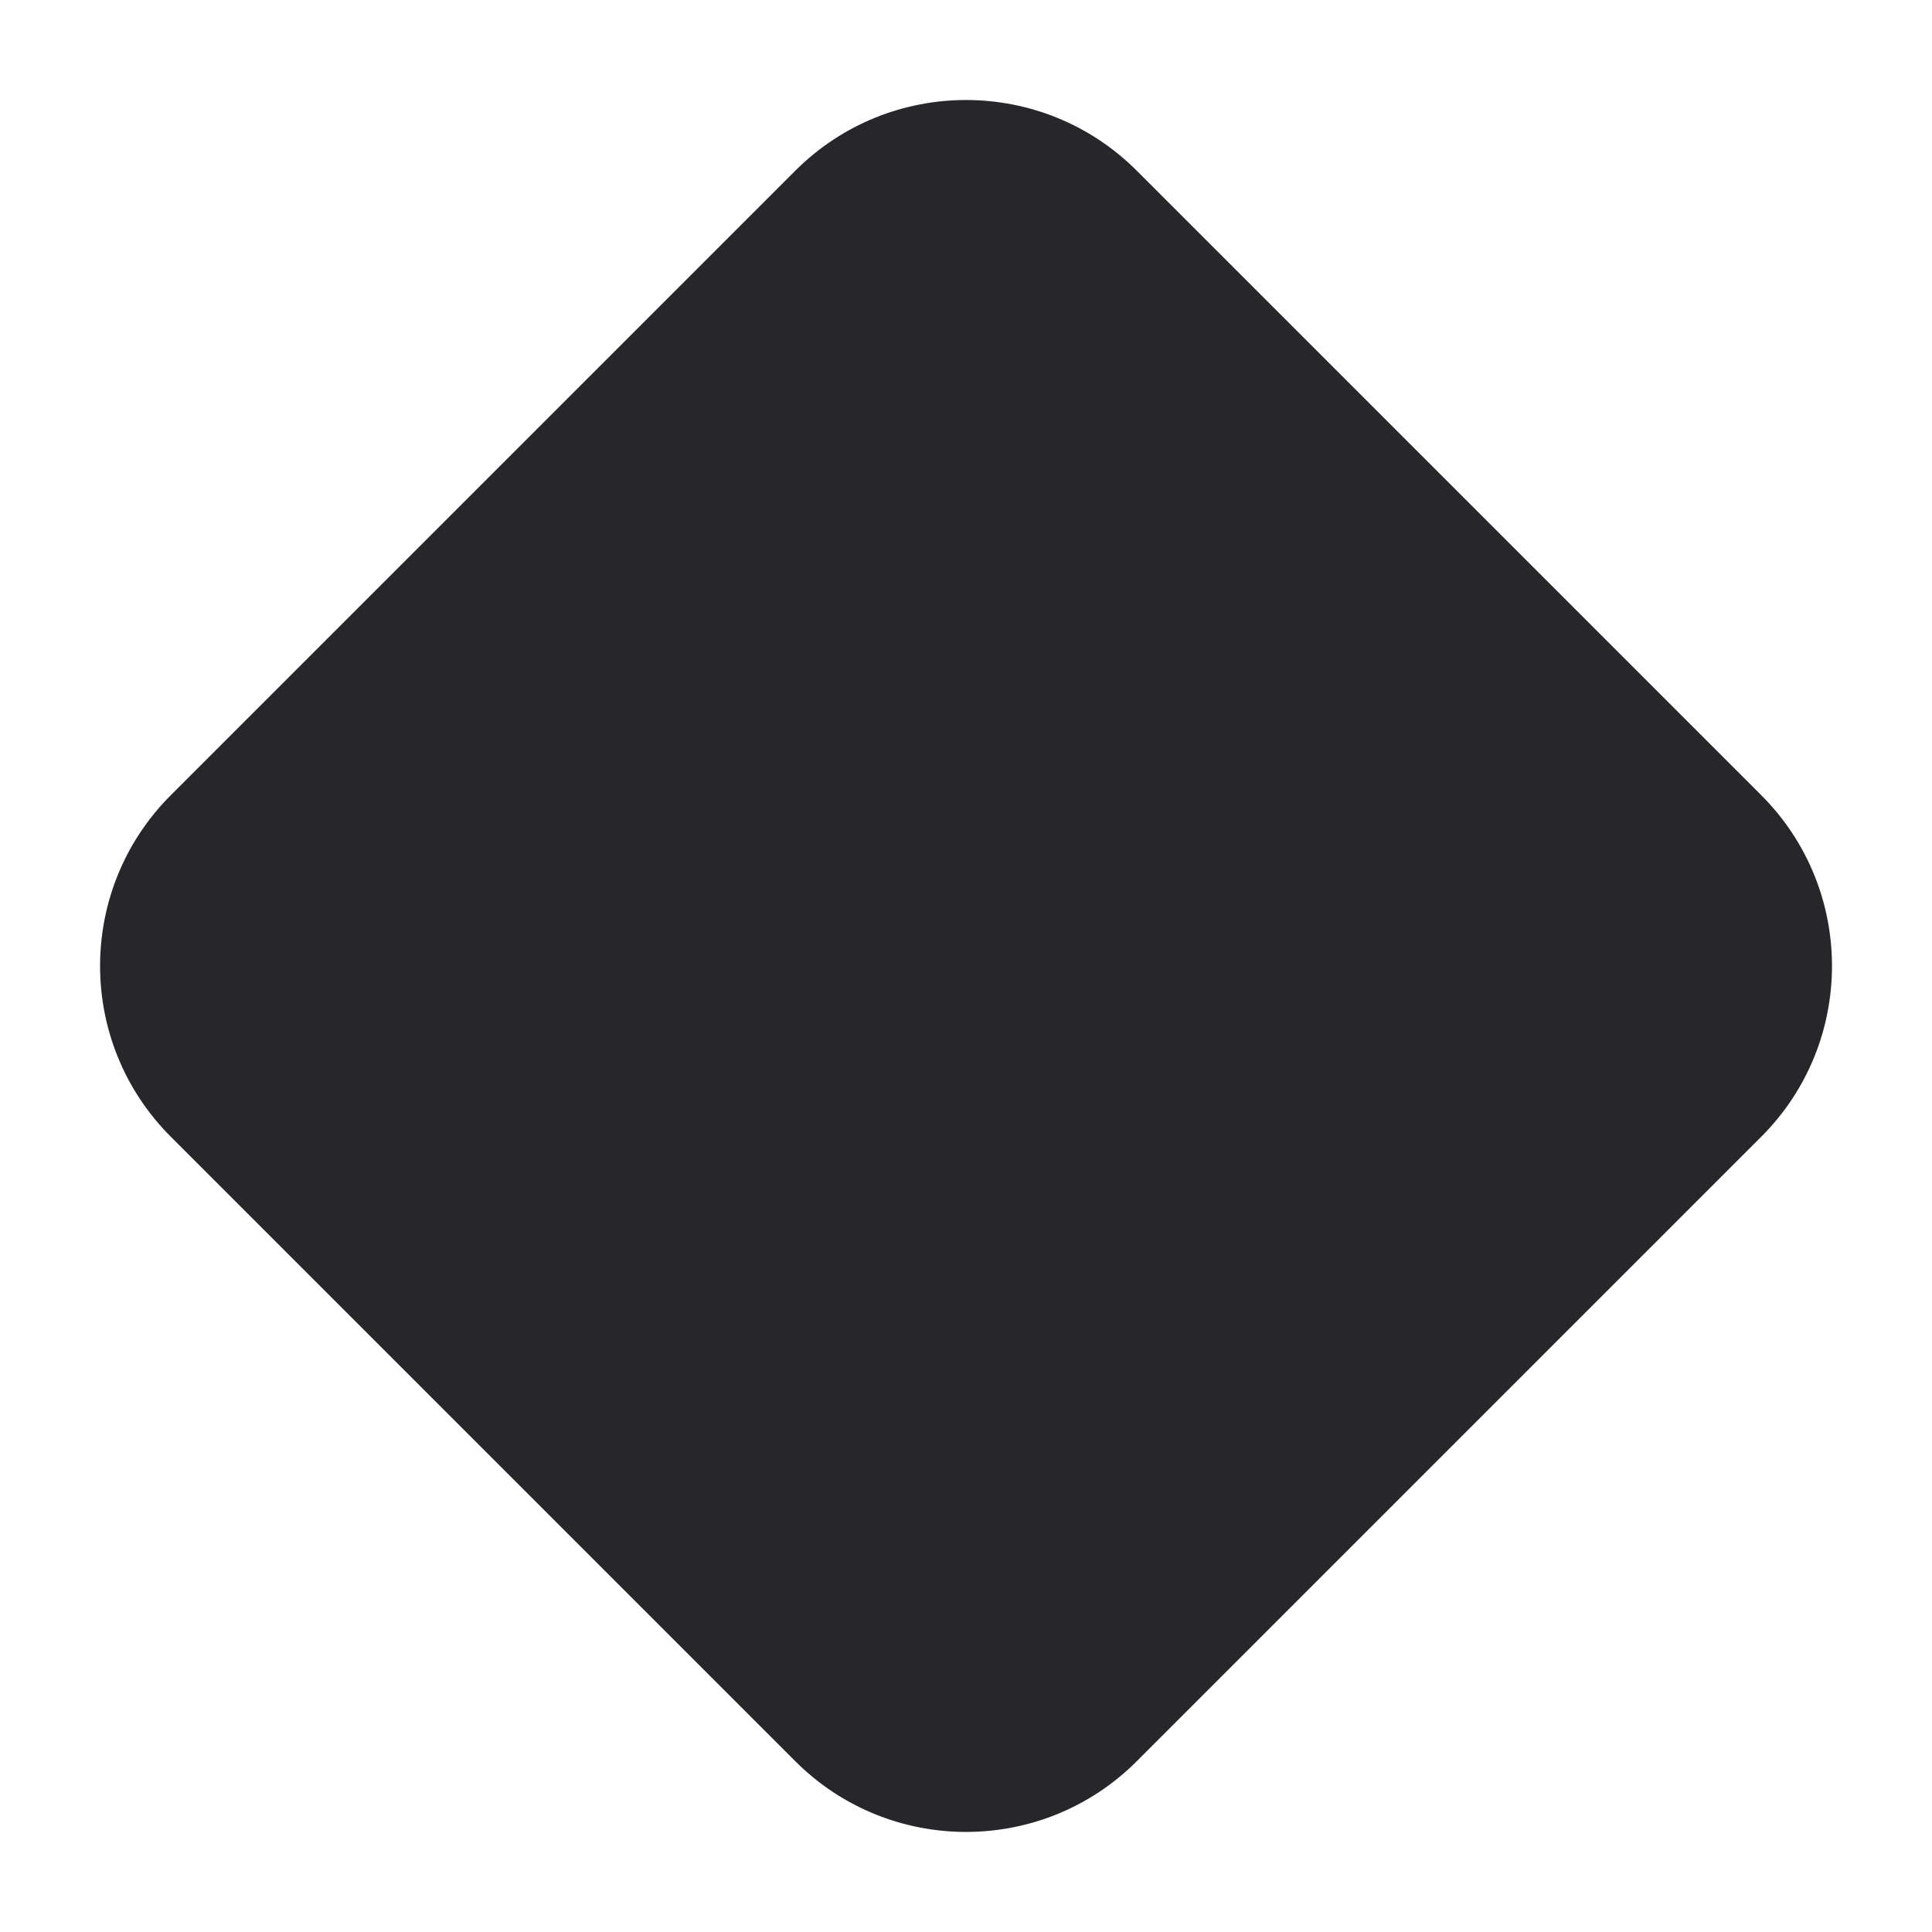 <svg fill="none" height="32" viewBox="0 0 32 32" width="32" xmlns="http://www.w3.org/2000/svg" xmlns:xlink="http://www.w3.org/1999/xlink"><clipPath id="a"><path d="m0 0h32v32h-32z"/></clipPath><g clip-path="url(#a)"><path d="m13.172 2.828c1.562-1.562 4.095-1.562 5.657 0l10.343 10.343c1.562 1.562 1.562 4.095 0 5.657l-10.343 10.343c-1.562 1.562-4.095 1.562-5.657 0l-10.343-10.343c-1.562-1.562-1.562-4.095-0-5.657z" fill="#26262b"/></g></svg>